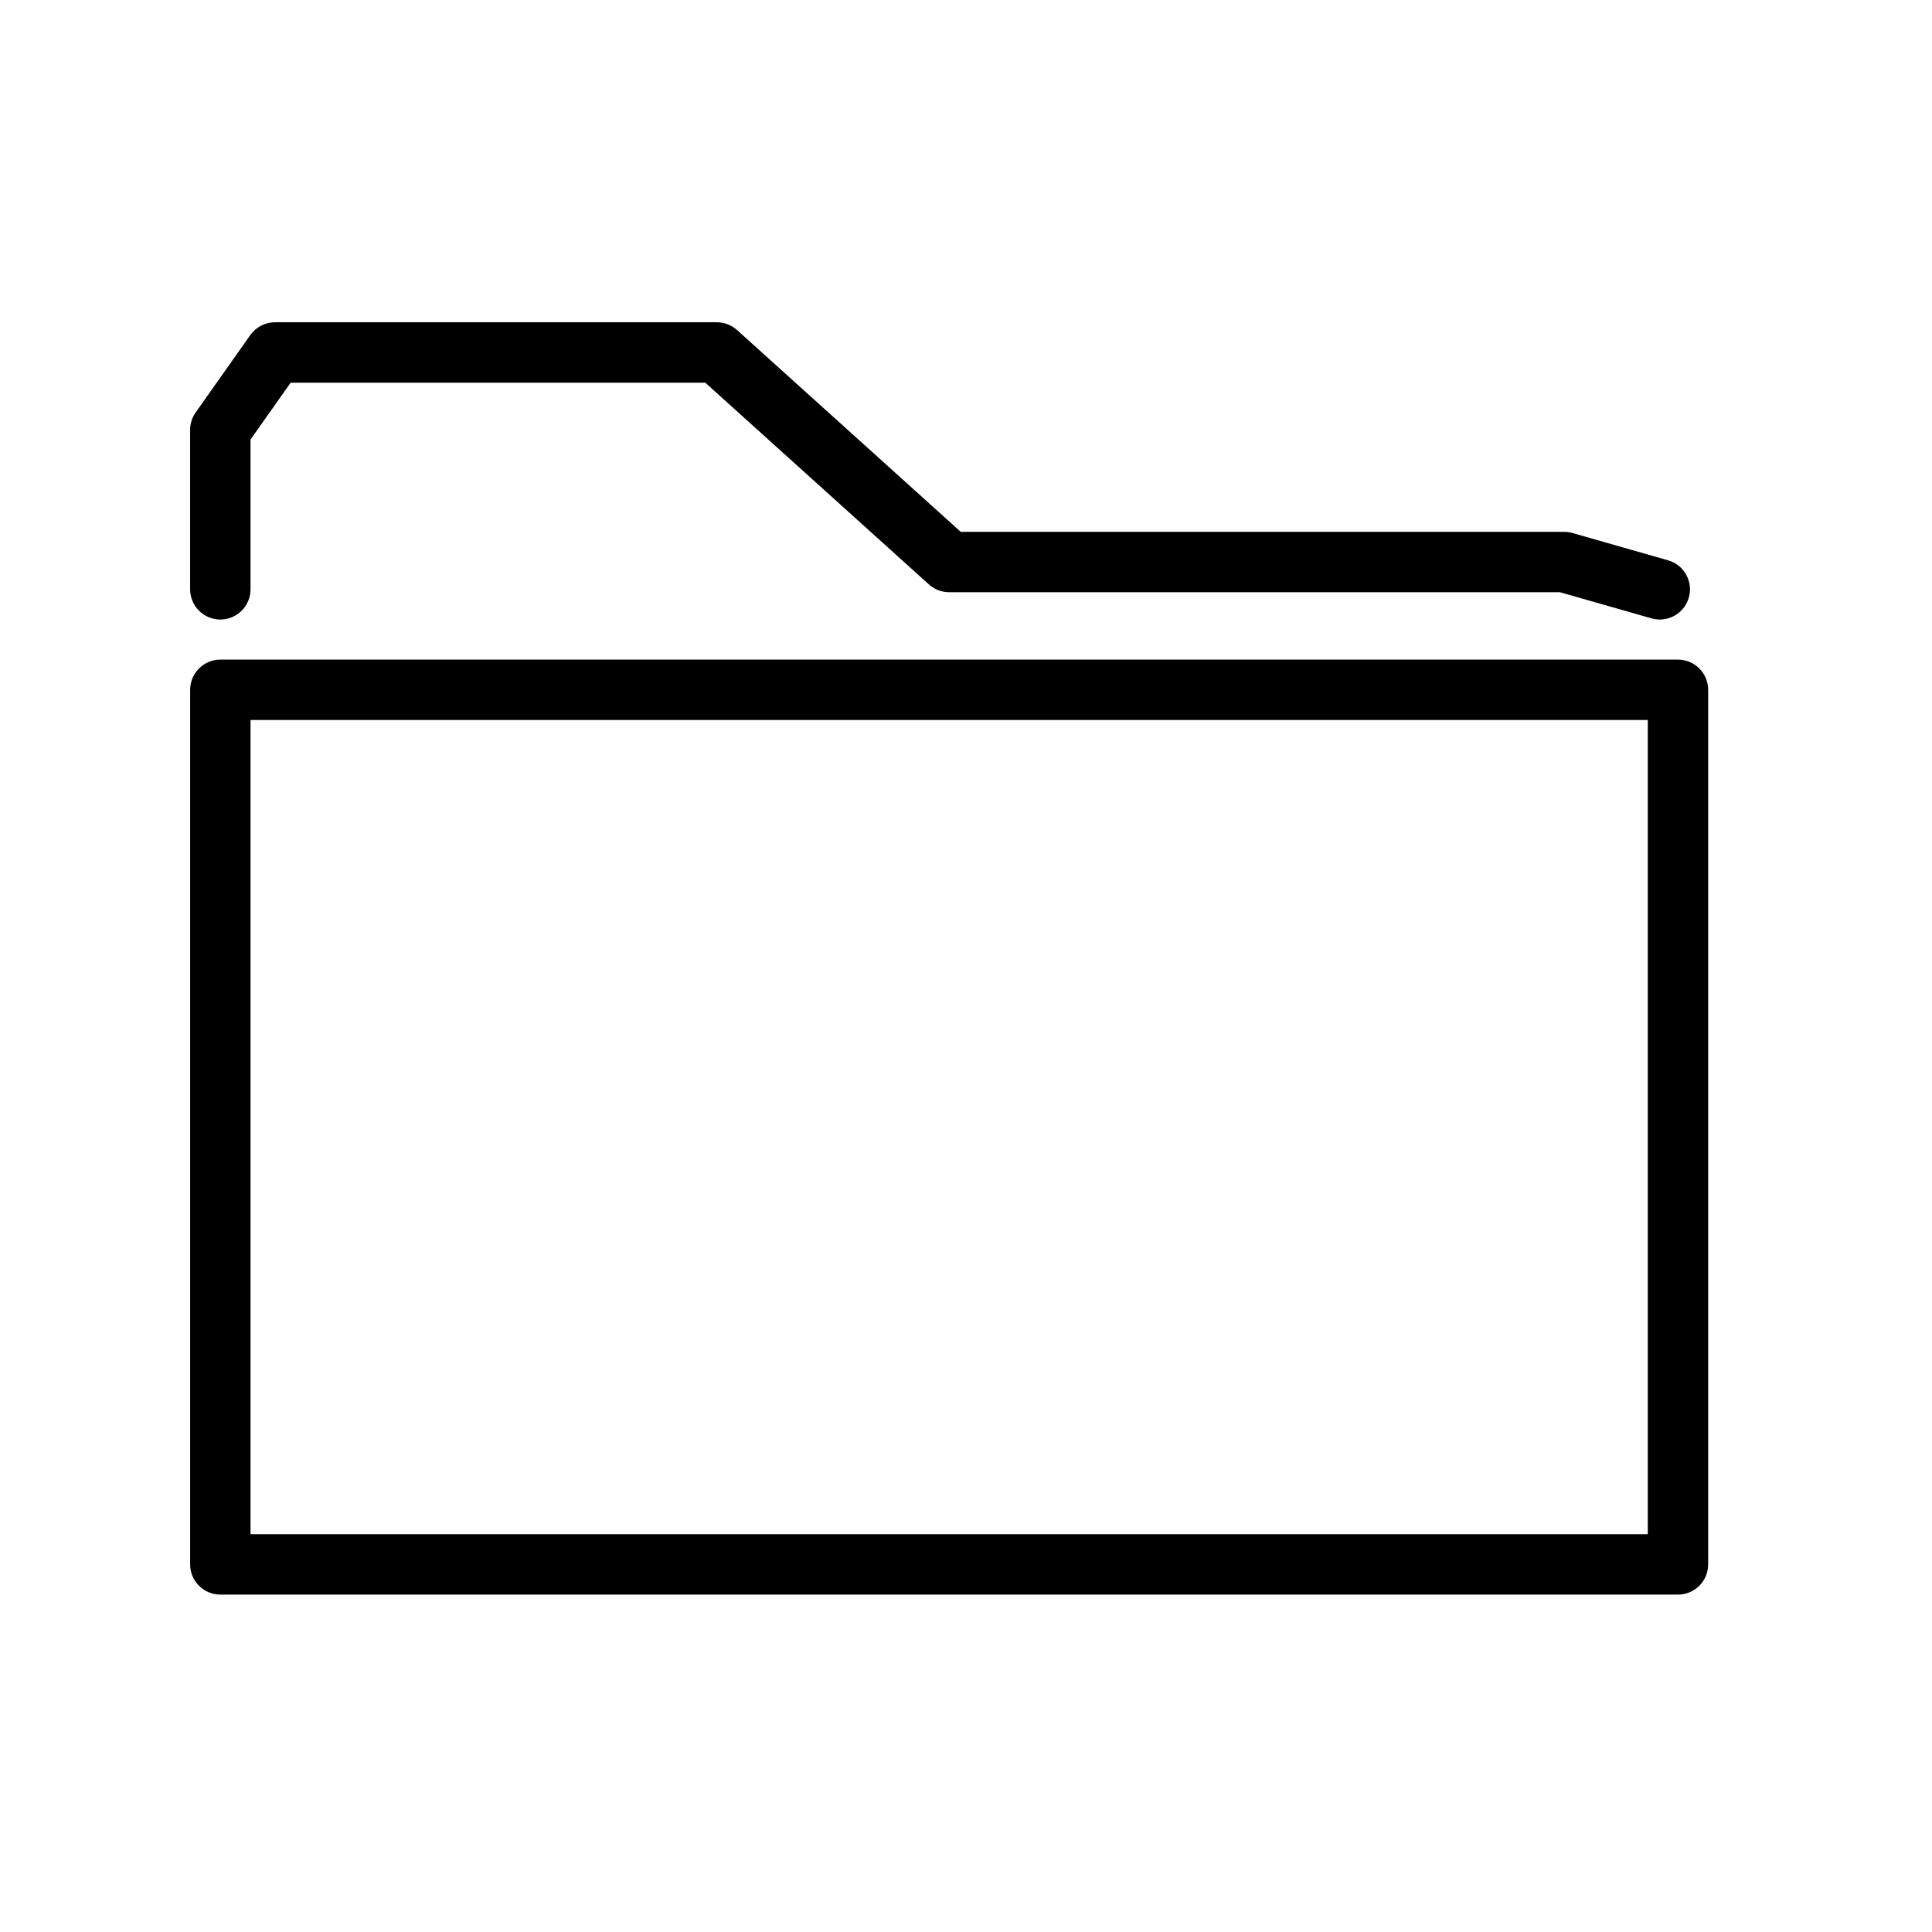 <?xml version="1.0" encoding="utf-8"?>
<!-- Generator: Adobe Illustrator 17.0.0, SVG Export Plug-In . SVG Version: 6.00 Build 0)  -->
<!DOCTYPE svg PUBLIC "-//W3C//DTD SVG 1.1//EN" "http://www.w3.org/Graphics/SVG/1.1/DTD/svg11.dtd">
<svg version="1.1" id="Capa_1" xmlns="http://www.w3.org/2000/svg" xmlns:xlink="http://www.w3.org/1999/xlink" x="0px" y="0px"
	 width="64px" height="64px" viewBox="0 0 64 64" enable-background="new 0 0 64 64" xml:space="preserve">
<path d="M7.299,52.823h48.286c0.552,0,1-0.448,1-1V22.851c0-0.552-0.448-1-1-1H7.299c-0.552,0-1,0.448-1,1v28.972
	C6.299,52.375,6.747,52.823,7.299,52.823z M8.299,23.851h46.286v26.972H8.299V23.851z"/>
<path d="M7.299,20.523c0.552,0,1-0.448,1-1V14.56l1.329-1.883h13.735l7.41,6.684c0.184,0.166,0.422,0.257,0.67,0.257h20.231
	l3.034,0.866c0.092,0.026,0.184,0.039,0.275,0.039c0.435,0,0.835-0.287,0.961-0.726c0.152-0.531-0.156-1.084-0.687-1.236
	l-3.168-0.905c-0.089-0.026-0.182-0.038-0.274-0.038H31.826l-7.41-6.685c-0.184-0.165-0.422-0.257-0.67-0.257H9.109
	c-0.325,0-0.63,0.158-0.817,0.423l-1.811,2.565c-0.119,0.169-0.183,0.37-0.183,0.577v5.281C6.299,20.076,6.747,20.523,7.299,20.523z
	"/>
</svg>
